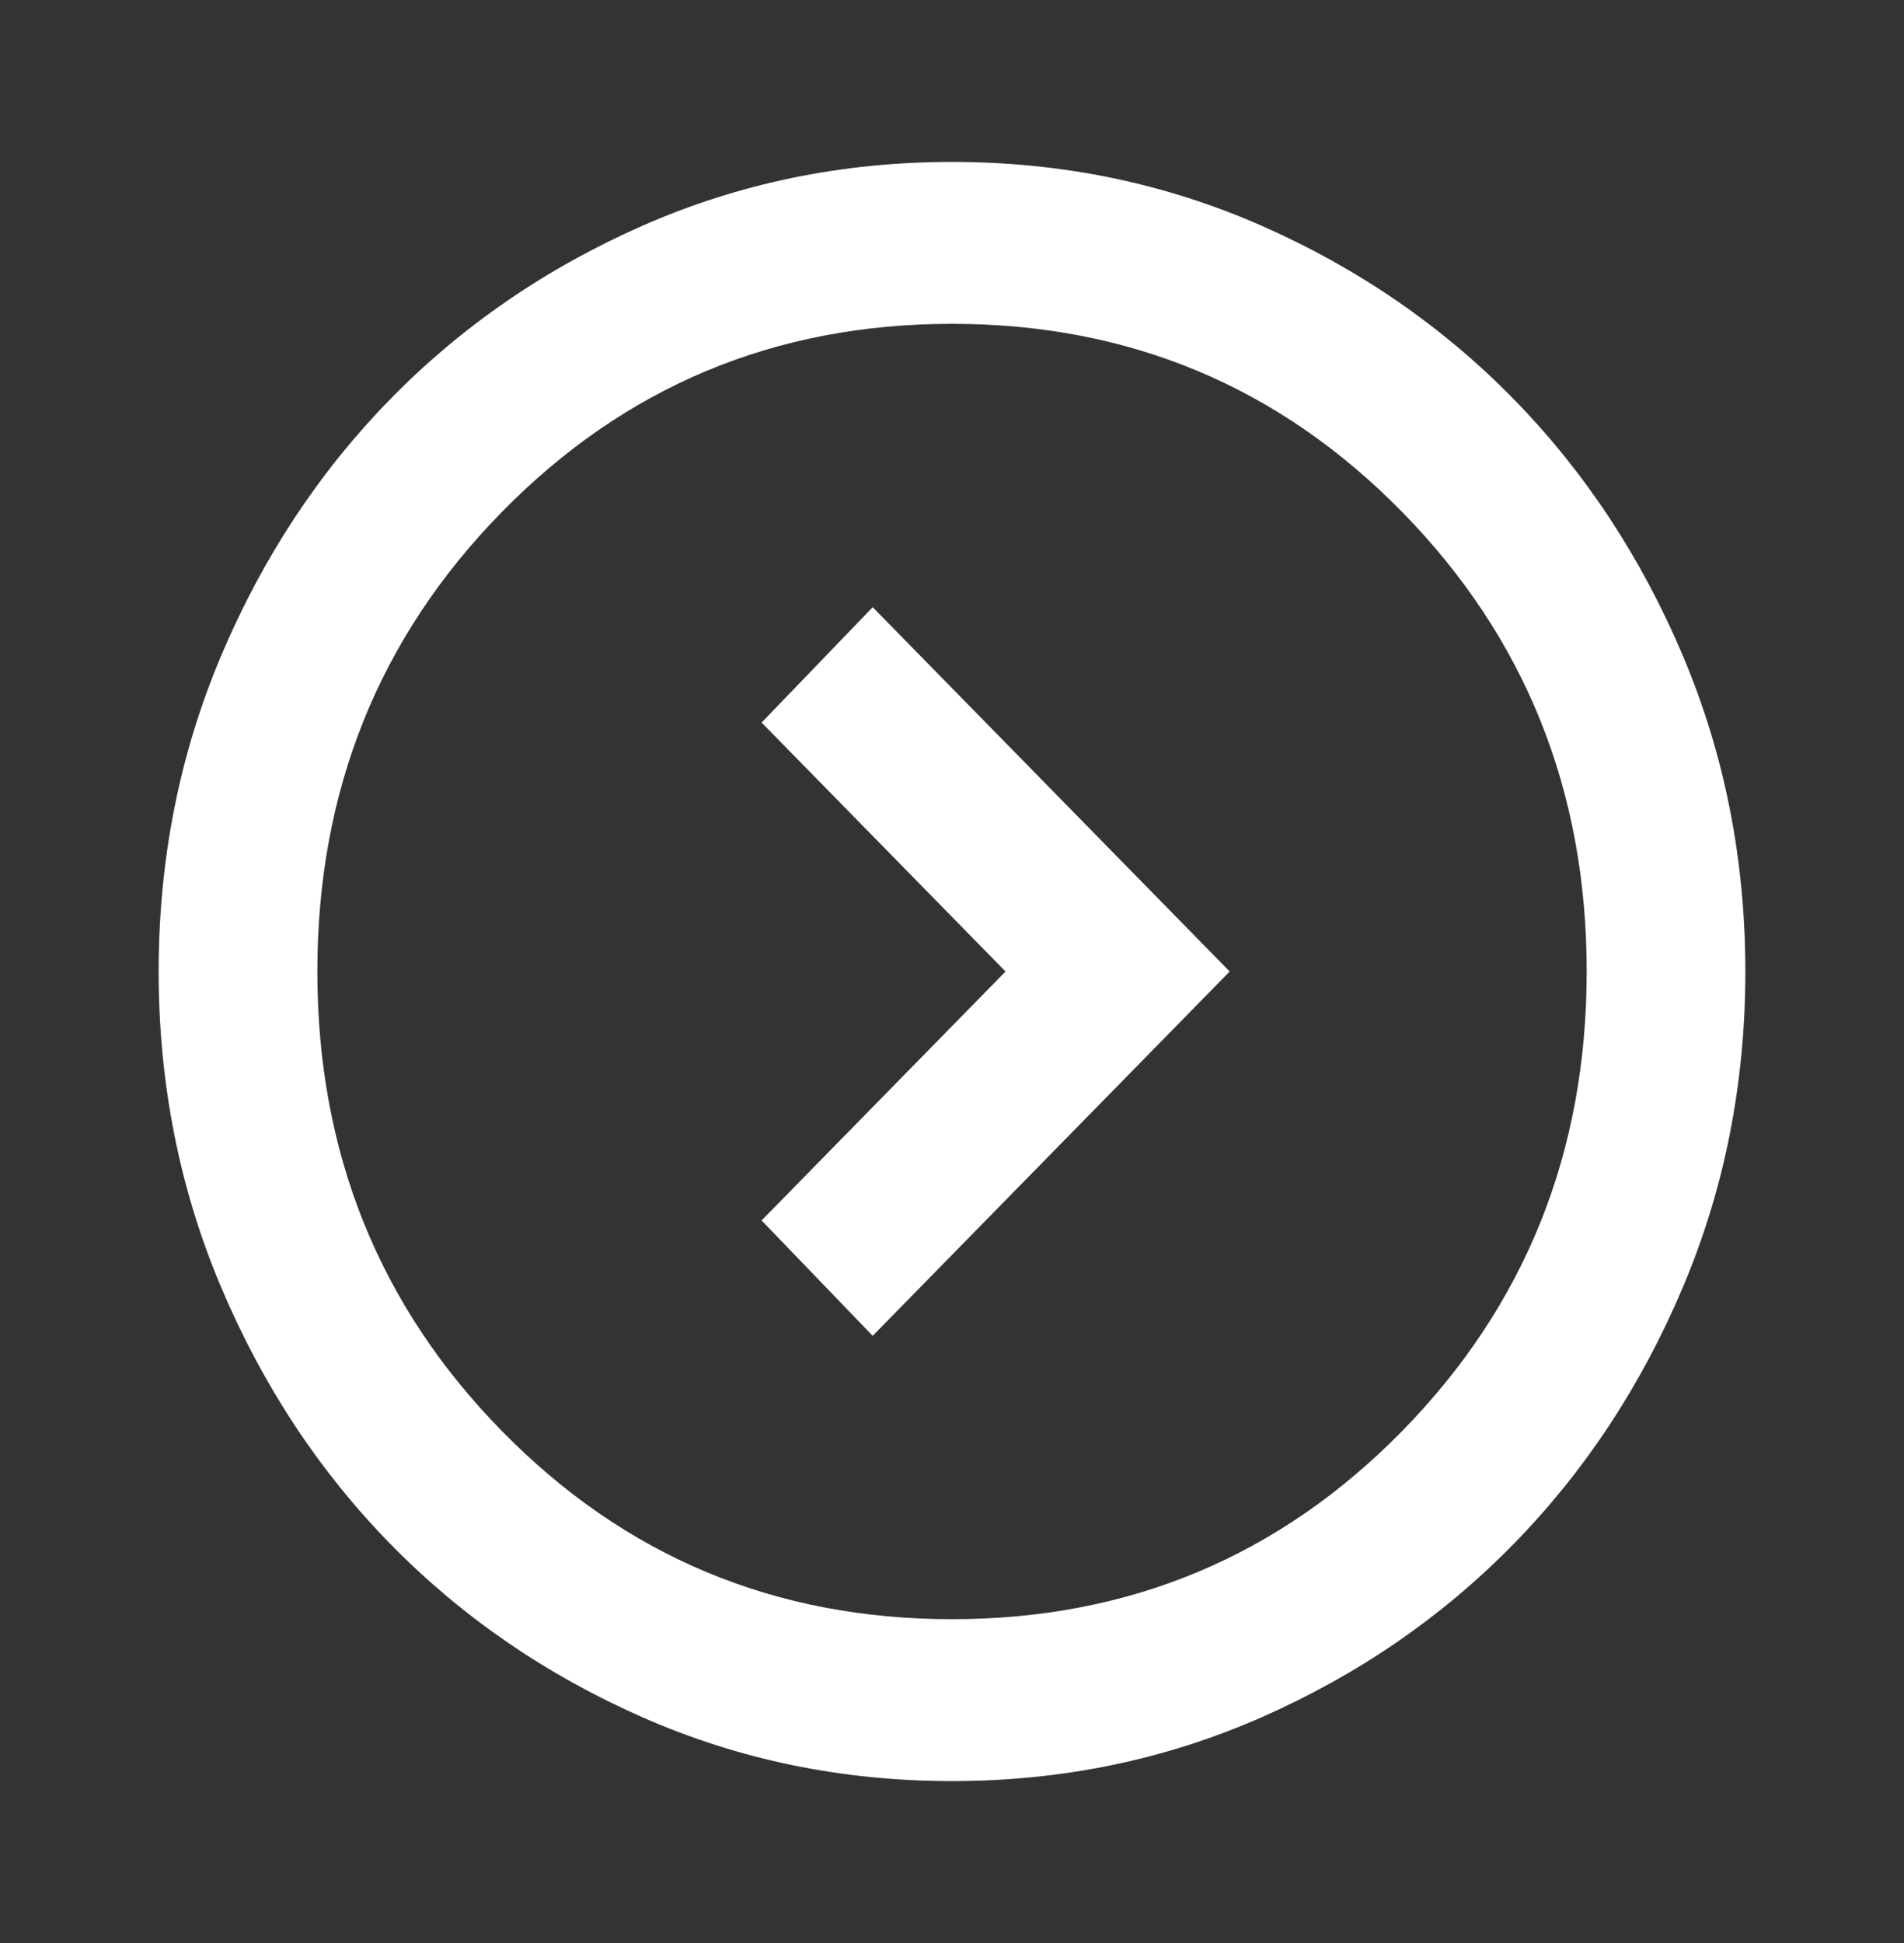 <svg width="49" height="50" viewBox="0 0 49 50" fill="none" xmlns="http://www.w3.org/2000/svg">
<rect x="0" y="0" width="49" height="50" fill="#333333" stroke="none"/>
<mask id="mask0_385_4353" style="mask-type:alpha" maskUnits="userSpaceOnUse" x="0" y="0" width="49" height="50">
<rect width="49" height="50" fill="#D9D9D9"/>
</mask>
<g mask="url(#mask0_385_4353)">
<path d="M25.878 25L19.6 31.406L22.459 34.375L31.646 25L22.459 15.625L19.6 18.594L25.878 25ZM24.5 45.833C21.676 45.833 19.022 45.286 16.538 44.193C14.054 43.099 11.893 41.615 10.055 39.74C8.218 37.865 6.763 35.66 5.691 33.125C4.619 30.59 4.083 27.882 4.083 25C4.083 22.118 4.619 19.41 5.691 16.875C6.763 14.34 8.218 12.135 10.055 10.26C11.893 8.385 14.054 6.901 16.538 5.807C19.022 4.714 21.676 4.167 24.5 4.167C27.325 4.167 29.979 4.714 32.463 5.807C34.947 6.901 37.108 8.385 38.945 10.26C40.782 12.135 42.237 14.34 43.309 16.875C44.381 19.41 44.917 22.118 44.917 25C44.917 27.882 44.381 30.59 43.309 33.125C42.237 35.66 40.782 37.865 38.945 39.74C37.108 41.615 34.947 43.099 32.463 44.193C29.979 45.286 27.325 45.833 24.5 45.833ZM24.5 41.667C29.06 41.667 32.922 40.052 36.087 36.823C39.251 33.594 40.834 29.653 40.834 25C40.834 20.347 39.251 16.406 36.087 13.177C32.922 9.948 29.06 8.333 24.5 8.333C19.94 8.333 16.078 9.948 12.914 13.177C9.749 16.406 8.167 20.347 8.167 25C8.167 29.653 9.749 33.594 12.914 36.823C16.078 40.052 19.94 41.667 24.5 41.667Z" fill="white"/>
</g>
</svg>
